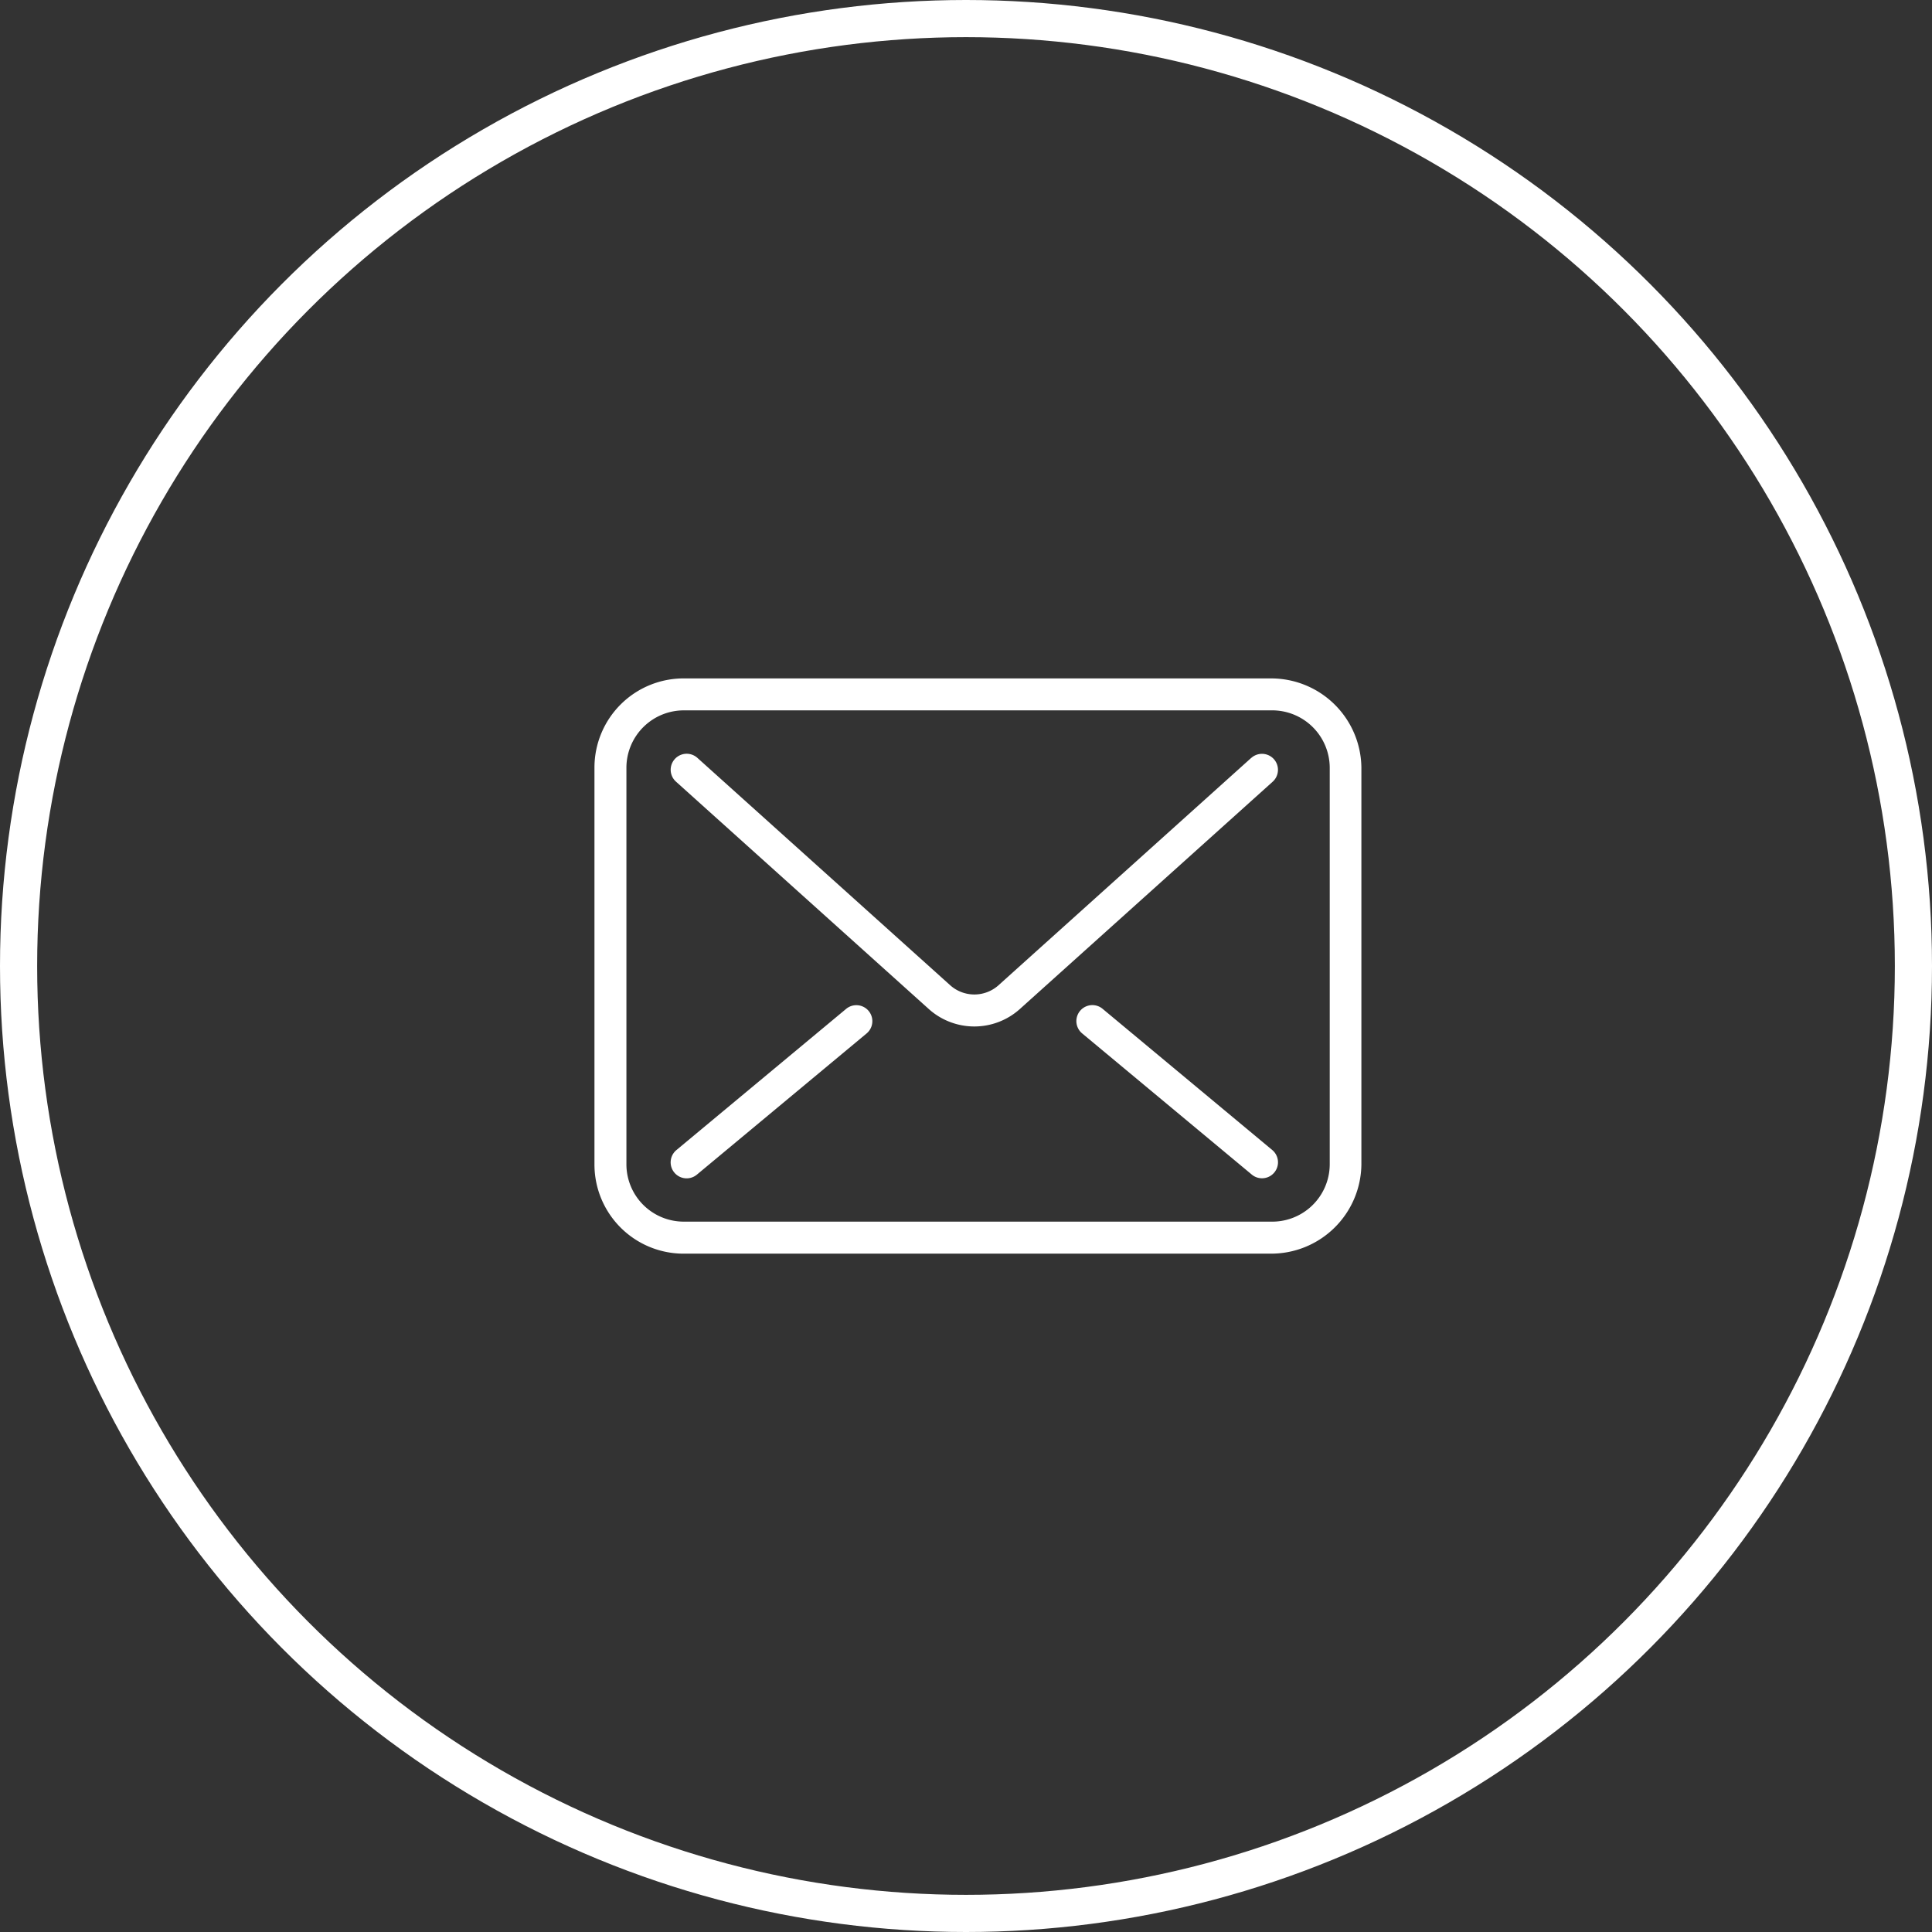 <svg xmlns="http://www.w3.org/2000/svg" width="26" height="26" viewBox="0 0 26 26">
  <rect x="0" y="0" width="26" height="26" fill="#333333" stroke="none"/>
  <g id="グループ_117" data-name="グループ 117" transform="translate(-223 -720)">
    <g id="楕円形_14" data-name="楕円形 14" transform="translate(223 720)" fill="none" stroke="#fff" stroke-width="0.5">
      <circle cx="13" cy="13" r="13" stroke="none"/>
      <circle cx="13" cy="13" r="12.75" fill="none"/>
    </g>
    <g id="グループ_112" data-name="グループ 112" transform="translate(231 729.13)">
      <g id="グループ_113" data-name="グループ 113">
        <path id="パス_54" data-name="パス 54" d="M10.2,2.414,6.792,5.48a.488.488,0,0,1-.637,0L2.746,2.414a.215.215,0,0,0-.288.32L5.867,5.8a.917.917,0,0,0,1.212,0l3.409-3.065a.215.215,0,0,0-.288-.32" transform="translate(-1.361 -1.345)" fill="#fff"/>
        <path id="パス_55" data-name="パス 55" d="M15.434,10.275a.215.215,0,0,0-.275.331l2.283,1.9a.215.215,0,0,0,.275-.331Z" transform="translate(-8.596 -5.829)" fill="#fff"/>
        <path id="パス_56" data-name="パス 56" d="M4.748,10.275l-2.284,1.9a.215.215,0,1,0,.275.331l2.284-1.9a.215.215,0,0,0-.275-.331" transform="translate(-1.361 -5.828)" fill="#fff"/>
        <path id="パス_57" data-name="パス 57" d="M9.095,0H1.222A1.2,1.2,0,0,0,0,1.2V6.541a1.2,1.2,0,0,0,1.222,1.2H9.095a1.214,1.214,0,0,0,1.226-1.2V1.2A1.214,1.214,0,0,0,9.095,0m.8,6.541a.774.774,0,0,1-.8.769H1.222A.772.772,0,0,1,.43,6.541V1.2A.773.773,0,0,1,1.222.43H9.095a.775.775,0,0,1,.8.77Z" fill="#fff"/>
      </g>
    </g>
  </g>
</svg>
